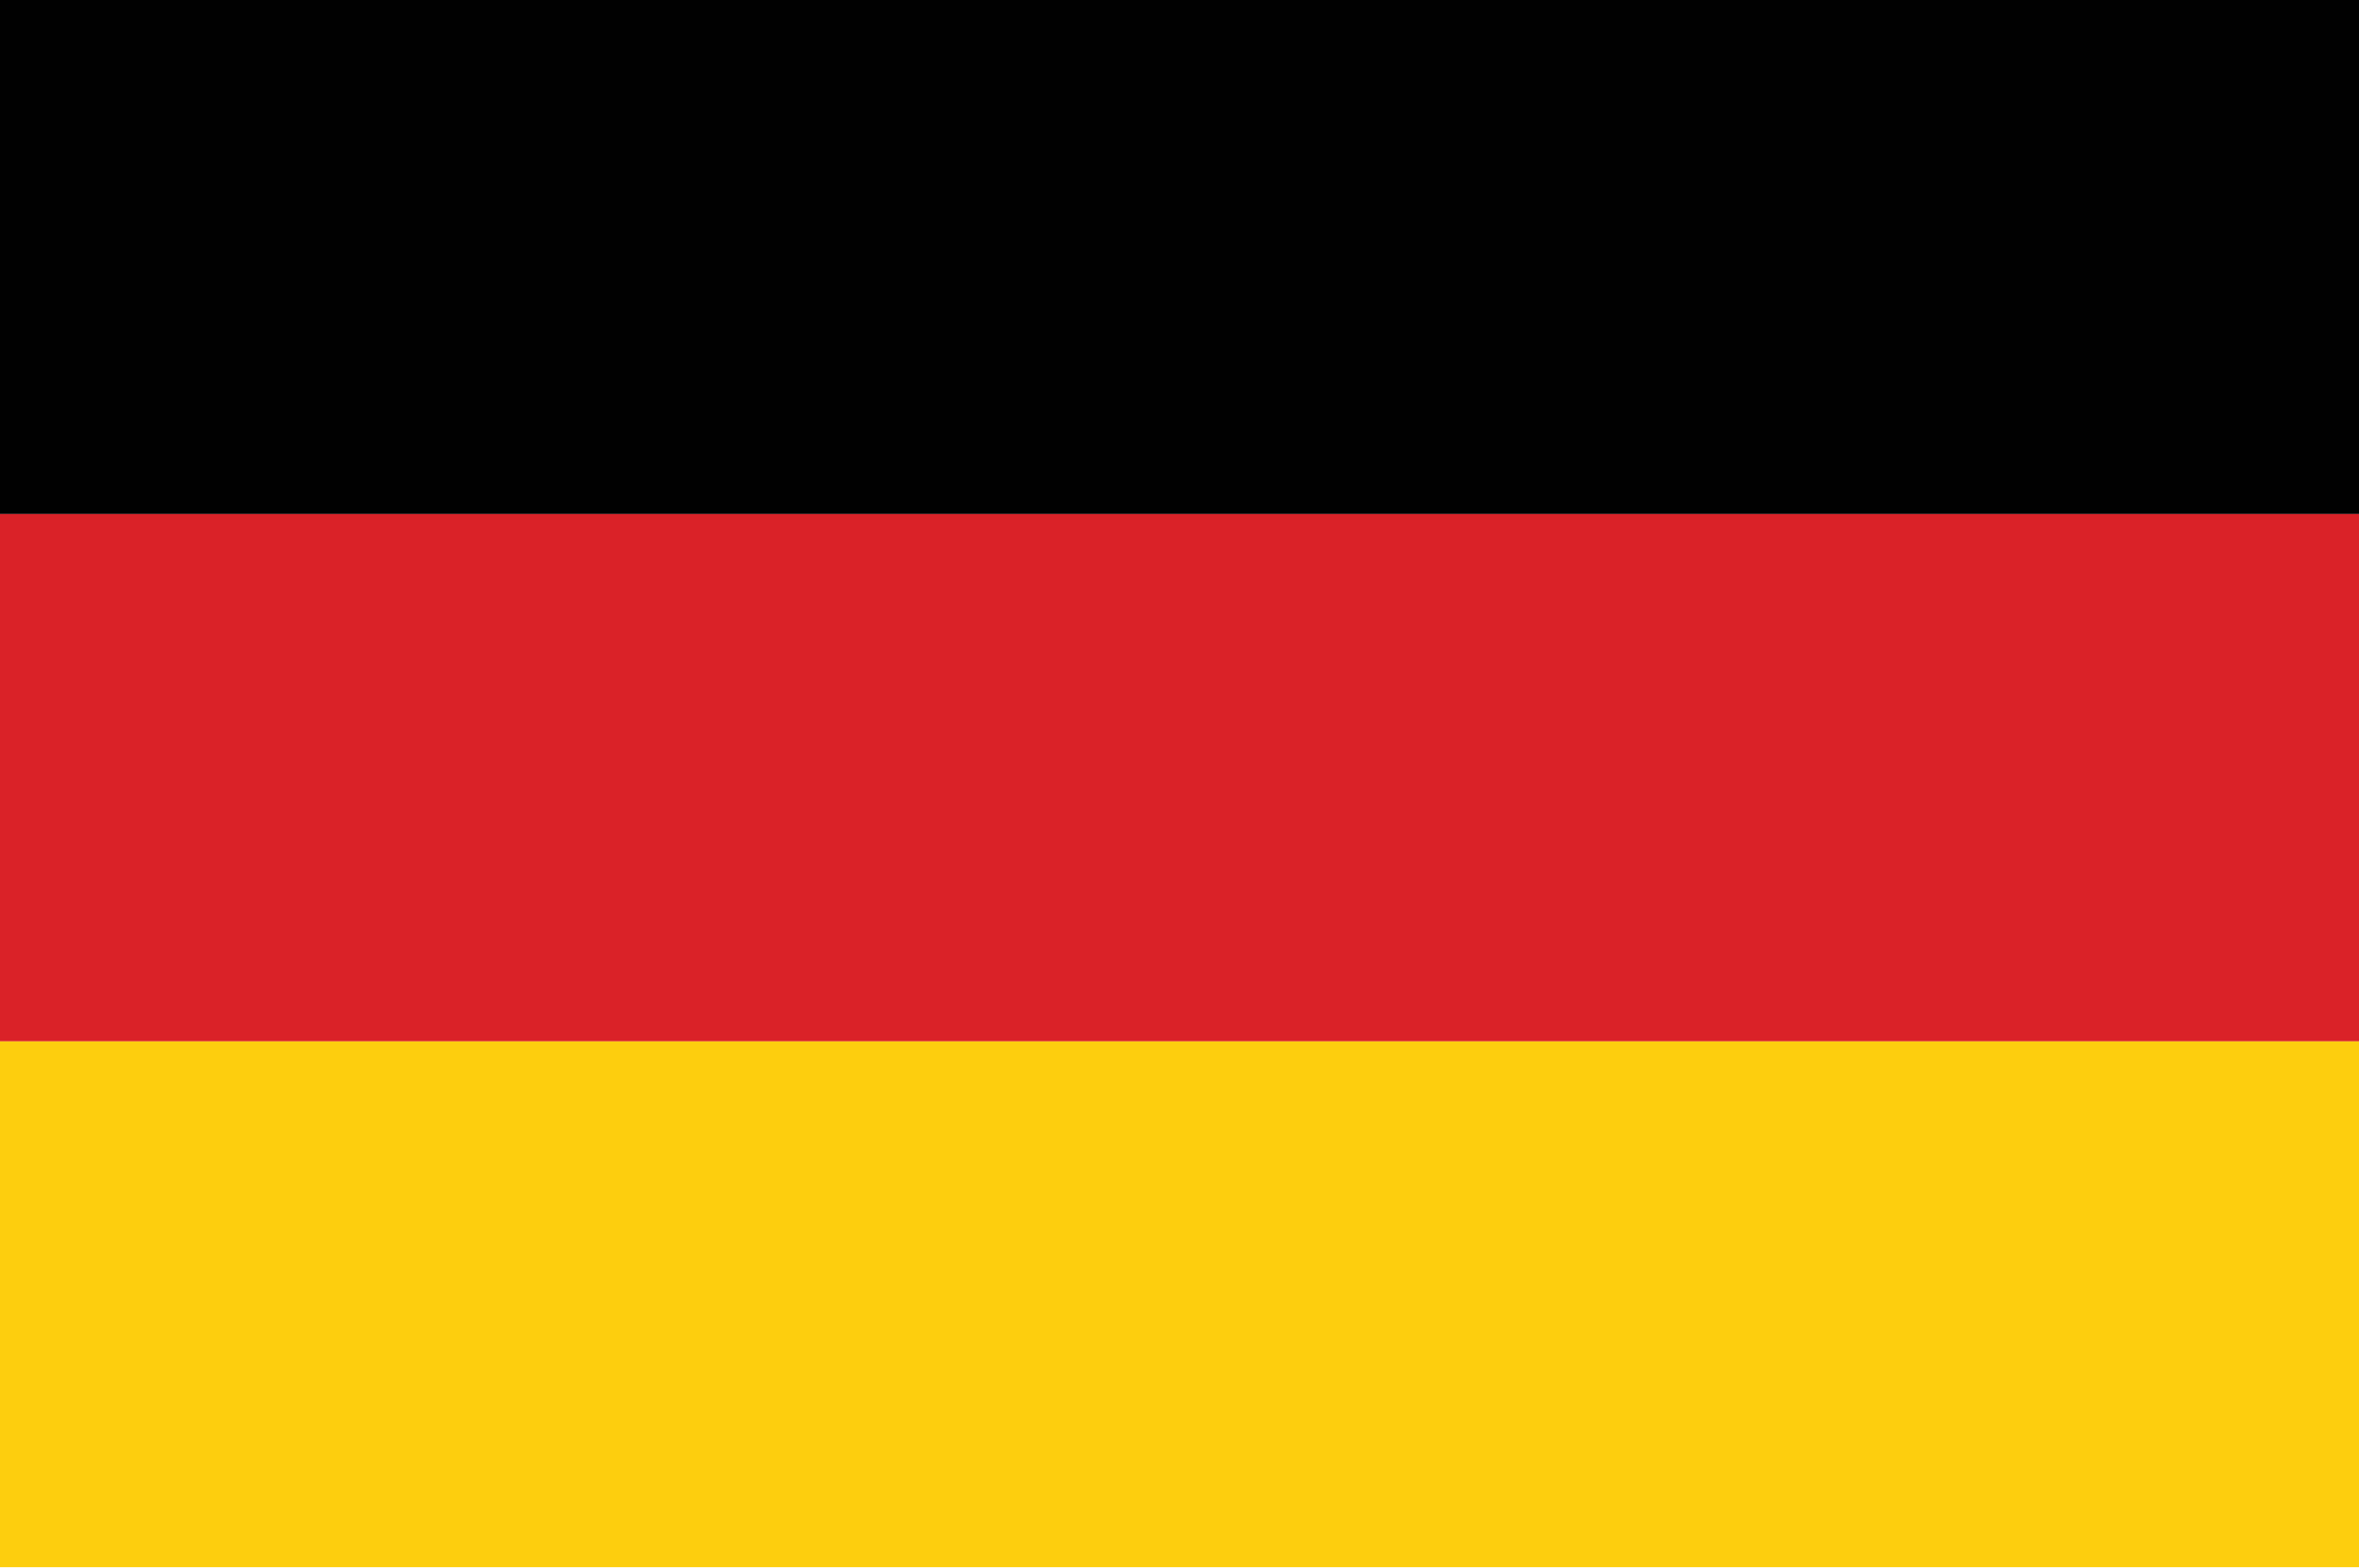 <svg id="Németország" xmlns="http://www.w3.org/2000/svg" xmlns:xlink="http://www.w3.org/1999/xlink" viewBox="0 0 30.1 20.01"><defs><style>.cls-1{fill:none;}.cls-2{clip-path:url(#clip-path);}.cls-3{fill:#010101;}.cls-4{fill:#da2228;}.cls-5{fill:#fdce0e;}</style><clipPath id="clip-path" transform="translate(0 0.01)"><rect class="cls-1" y="-0.01" width="30.1" height="20.01"/></clipPath></defs><title>germany</title><g class="cls-2"><polygon class="cls-3" points="30.1 0 0 0 0 6.56 30.1 6.56 30.1 0 30.1 0"/></g><polygon class="cls-4" points="30.1 6.56 0 6.56 0 13.29 30.1 13.29 30.1 6.56 30.1 6.56"/><polygon class="cls-5" points="0 13.29 0 20 30.1 20 30.1 13.29 0 13.29 0 13.29"/></svg>